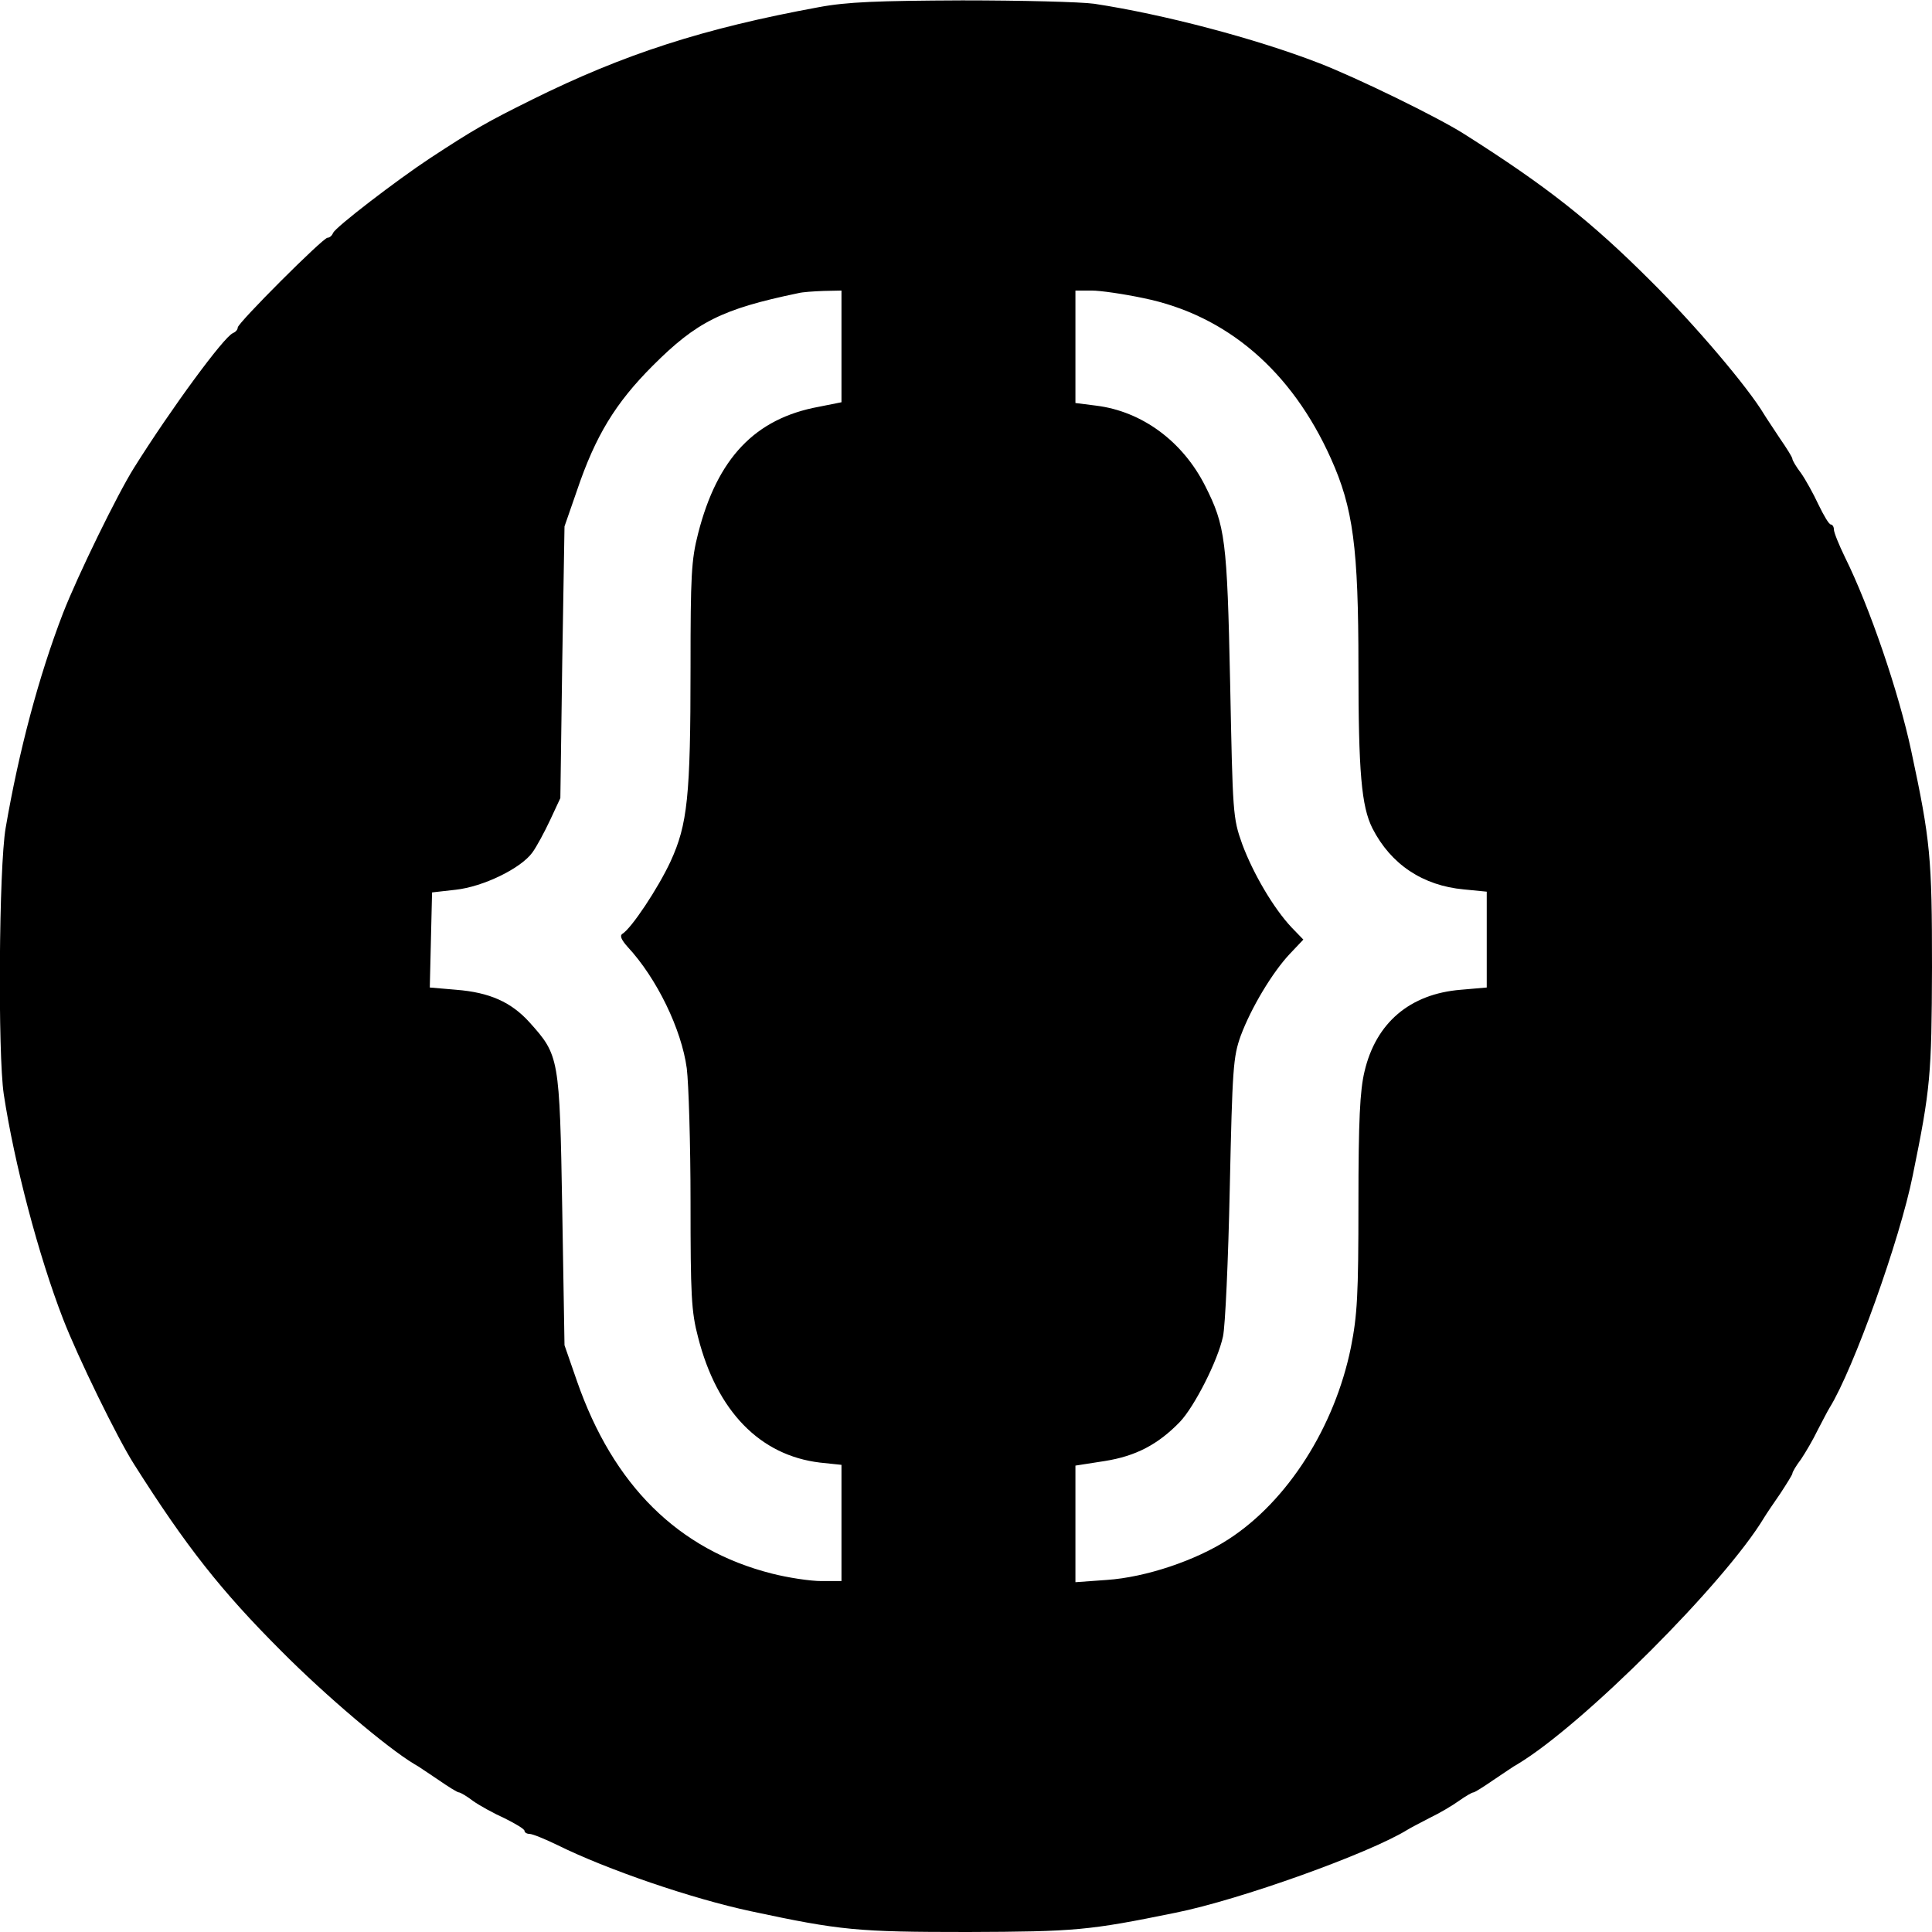 <?xml version="1.0" standalone="no"?>
<!DOCTYPE svg PUBLIC "-//W3C//DTD SVG 20010904//EN"
 "http://www.w3.org/TR/2001/REC-SVG-20010904/DTD/svg10.dtd">
<svg version="1.0" xmlns="http://www.w3.org/2000/svg"
 width="512pt" height="512pt" viewBox="0 0 512 512"
 preserveAspectRatio="xMidYMid meet">
<g transform="translate(0,512) scale(0.1,-0.1)"
fill="#000000" stroke="none">
<path d="M2170 5101 c-305 -56 -516 -124 -760 -245 -121 -60 -154 -79 -270
-155 -88 -58 -251 -183 -257 -198 -3 -7 -9 -13 -15 -13 -12 0 -238 -226 -238
-238 0 -6 -6 -12 -13 -15 -23 -9 -163 -199 -262 -357 -44 -70 -149 -285 -188
-385 -64 -166 -117 -365 -152 -569 -18 -104 -21 -600 -5 -706 28 -184 92 -427
157 -595 39 -101 144 -316 188 -385 138 -218 231 -336 390 -495 116 -117 281
-257 353 -300 10 -5 38 -25 64 -42 26 -18 50 -33 54 -33 4 0 21 -10 38 -23 17
-12 55 -33 84 -46 28 -14 52 -28 52 -33 0 -4 6 -8 13 -8 8 0 40 -13 73 -29
133 -66 359 -143 514 -176 238 -51 283 -55 574 -55 286 1 321 4 551 51 170 34
513 157 615 220 8 5 35 19 60 32 25 12 59 32 77 45 17 12 34 22 38 22 3 0 27
15 53 33 26 17 54 37 64 42 173 104 549 480 653 653 6 10 25 38 43 64 17 26
32 50 32 53 0 4 10 21 23 38 12 18 32 52 44 77 13 25 27 52 32 60 63 102 186
445 220 615 47 230 50 265 51 551 0 291 -4 336 -55 574 -33 155 -110 381 -176
514 -16 33 -29 65 -29 73 0 7 -4 13 -8 13 -5 0 -19 24 -33 53 -13 28 -34 66
-46 83 -13 17 -23 34 -23 38 0 4 -15 28 -33 54 -17 26 -36 54 -42 64 -43 72
-183 237 -300 353 -159 159 -277 252 -495 390 -69 44 -284 149 -385 188 -168
65 -411 129 -595 157 -36 5 -193 9 -350 9 -224 -1 -305 -4 -380 -18z m60 -899
l0 -148 -60 -12 c-169 -31 -269 -136 -320 -336 -18 -70 -20 -112 -20 -355 0
-342 -8 -416 -53 -514 -33 -71 -104 -178 -128 -192 -7 -5 -2 -16 14 -34 78
-84 143 -219 157 -322 5 -40 10 -200 10 -355 0 -246 2 -290 20 -358 50 -196
164 -313 323 -332 l57 -6 0 -154 0 -154 -53 0 c-30 0 -89 9 -132 20 -248 63
-420 234 -516 510 l-33 95 -6 360 c-7 404 -8 408 -87 496 -48 53 -105 79 -194
86 l-70 6 3 126 3 126 62 7 c74 8 174 57 204 99 11 15 32 54 47 86 l27 58 5
360 6 360 33 95 c49 145 102 232 201 331 116 116 183 150 385 192 11 3 41 5
68 6 l47 1 0 -148z m800 128 c221 -45 393 -193 497 -425 59 -131 73 -236 73
-552 0 -280 8 -370 37 -428 49 -96 134 -152 242 -162 l61 -6 0 -127 0 -127
-69 -6 c-135 -11 -225 -88 -255 -217 -12 -50 -16 -130 -16 -348 0 -245 -3
-297 -20 -383 -43 -211 -168 -407 -324 -508 -86 -56 -219 -101 -323 -108 l-83
-6 0 155 0 154 77 12 c83 13 142 44 200 104 38 40 100 161 114 226 6 26 14
202 18 392 7 320 9 349 29 405 28 75 84 168 130 217 l36 38 -31 32 c-48 51
-102 143 -131 221 -25 70 -25 80 -32 427 -8 381 -13 417 -66 522 -60 119 -168
198 -289 213 l-55 7 0 149 0 149 43 0 c23 0 85 -9 137 -20z"/>
</g>
</svg>
